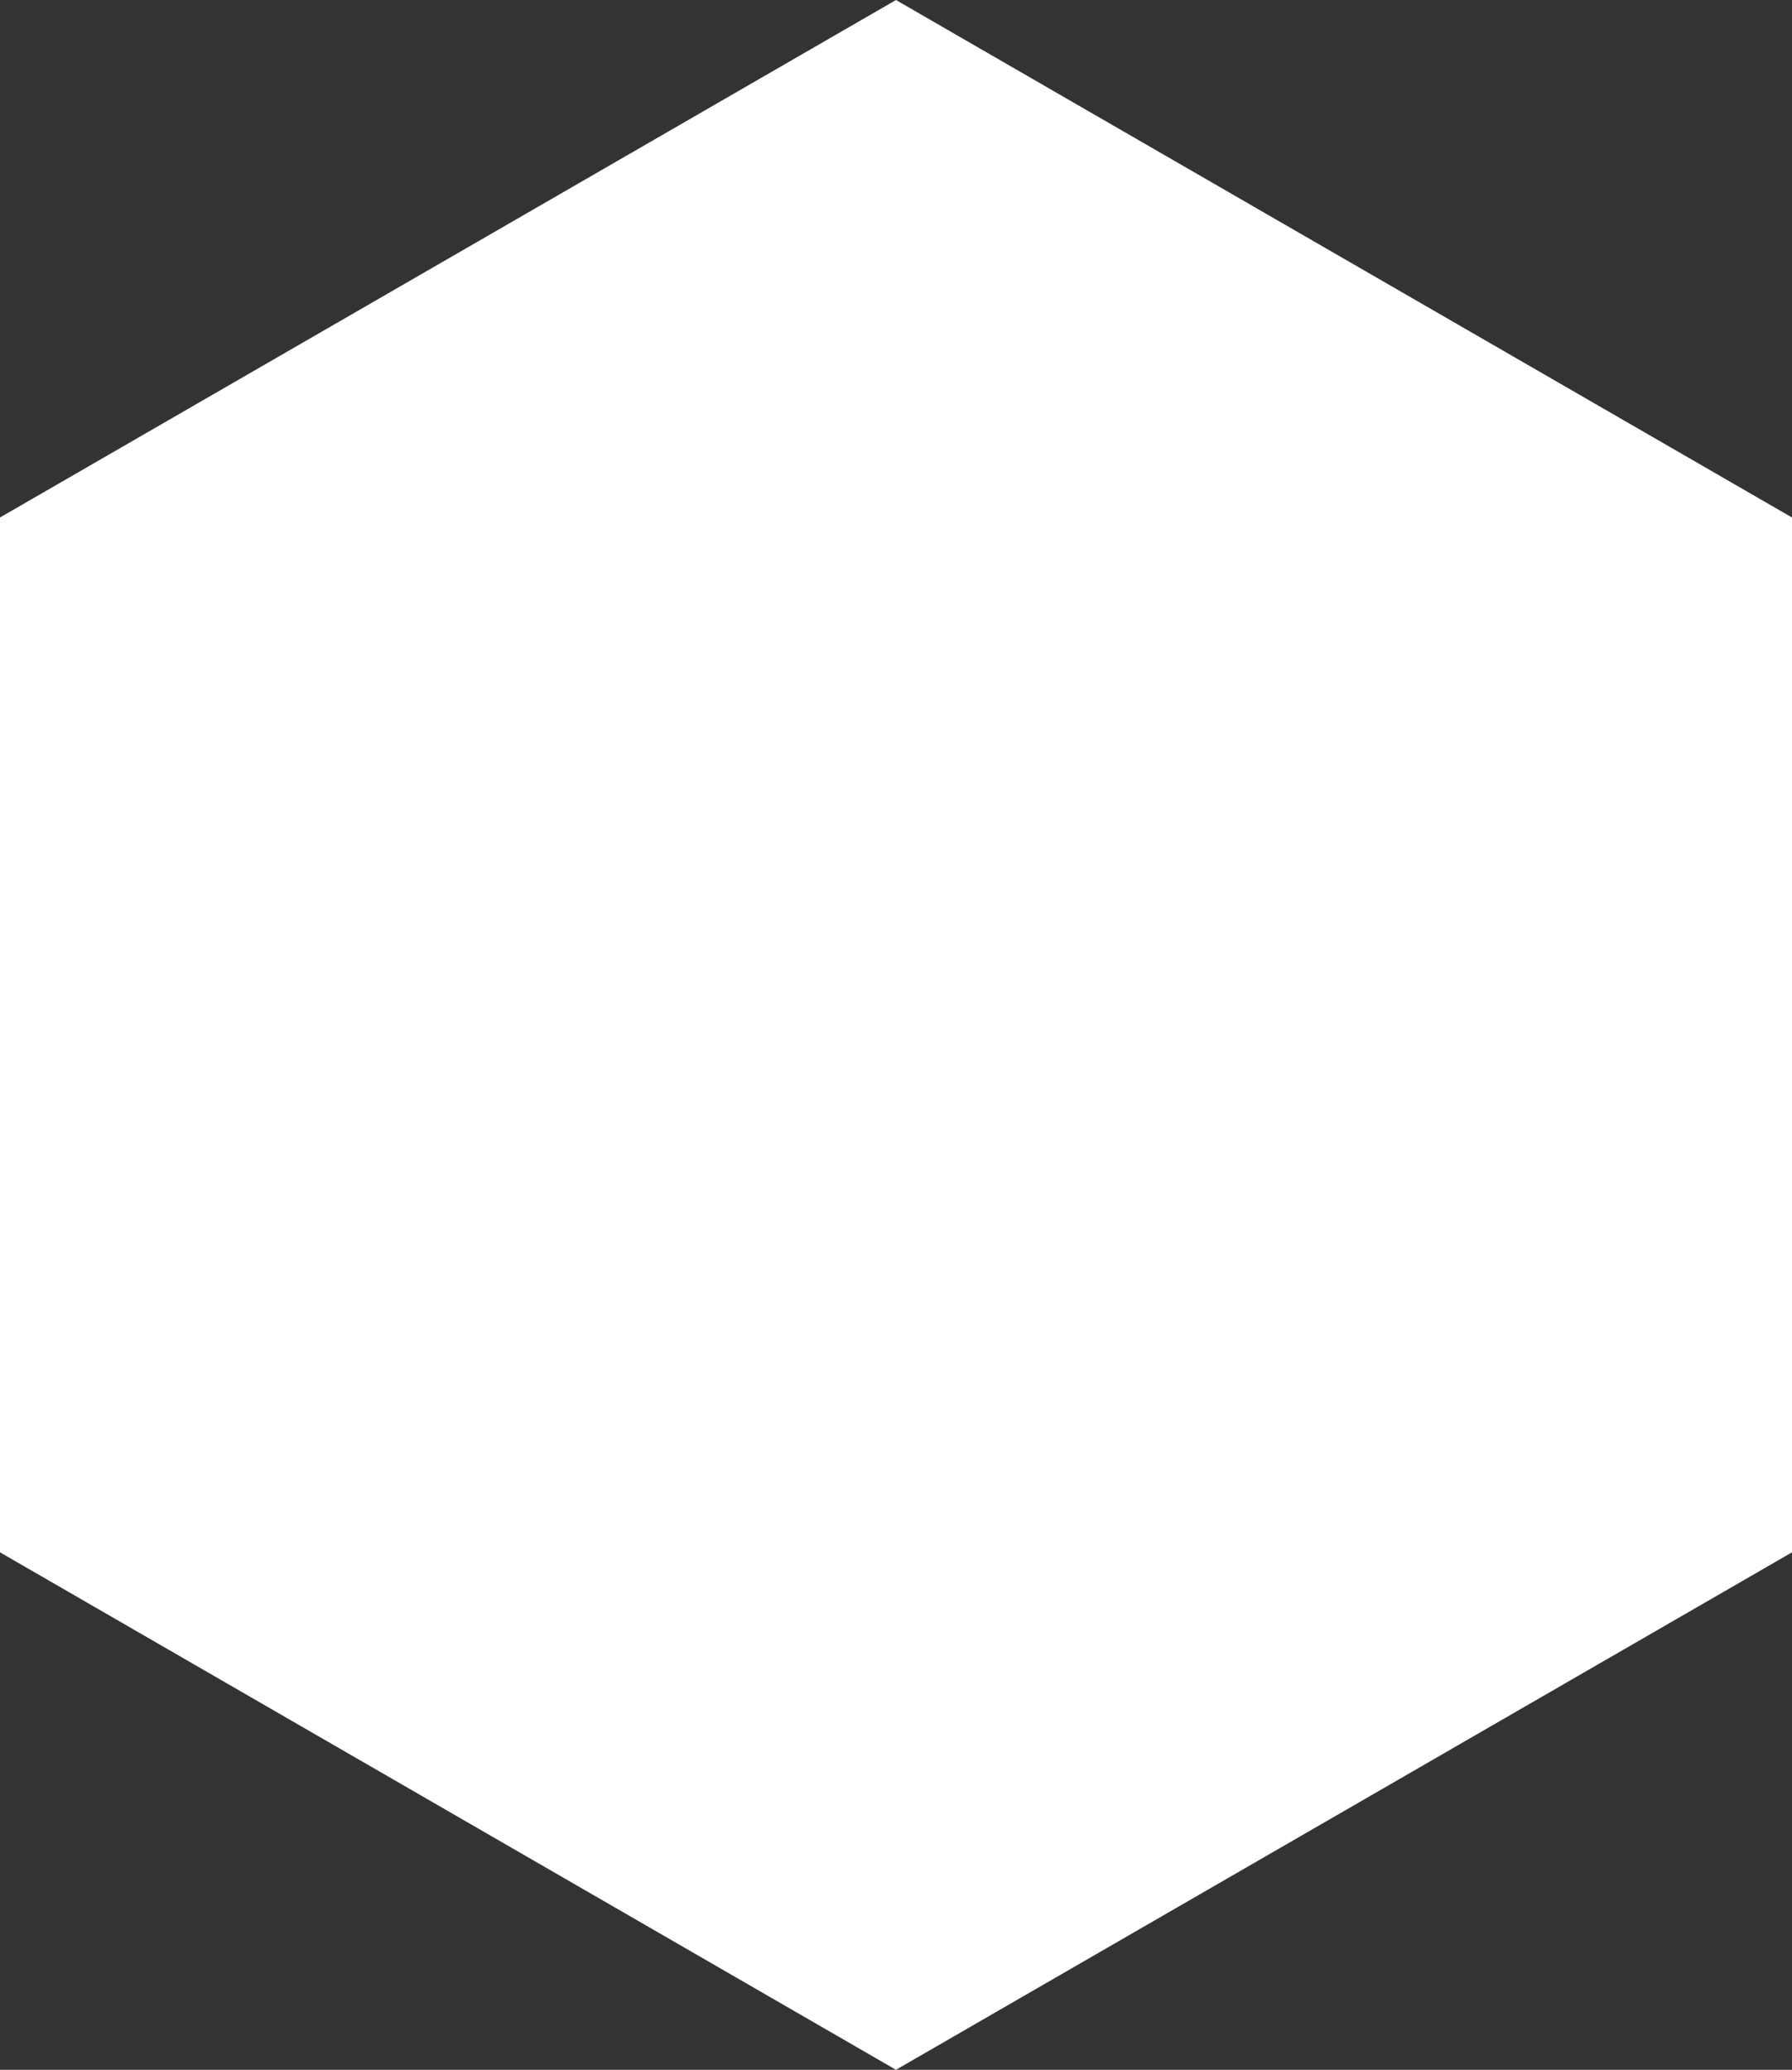 <?xml version="1.0" encoding="UTF-8"?>
<!DOCTYPE svg PUBLIC "-//W3C//DTD SVG 1.1//EN" "http://www.w3.org/Graphics/SVG/1.1/DTD/svg11.dtd">
<!-- Creator: CorelDRAW -->
<svg xmlns="http://www.w3.org/2000/svg" xml:space="preserve" width="96.53mm" height="111.463mm" style="shape-rendering:geometricPrecision; text-rendering:geometricPrecision; image-rendering:optimizeQuality; fill-rule:evenodd; clip-rule:evenodd"
viewBox="0 0 26.119 30.159"
 xmlns:xlink="http://www.w3.org/1999/xlink">
 <rect x="0" y="0" width="26.119" height="30.159" fill="#333333" stroke="none"/>
 <defs>
  <style type="text/css">
   <![CDATA[
    .fil0 {fill:white}
   ]]>
  </style>
 </defs>
 <g id="图层_x0020_1">
  <polygon class="fil0" points="13.059,0 19.589,3.77 26.119,7.54 26.119,15.08 26.119,22.619 19.589,26.389 13.059,30.159 6.53,26.389 -0,22.619 -0,15.08 -0,7.54 6.53,3.77 "/>
 </g>
</svg>
